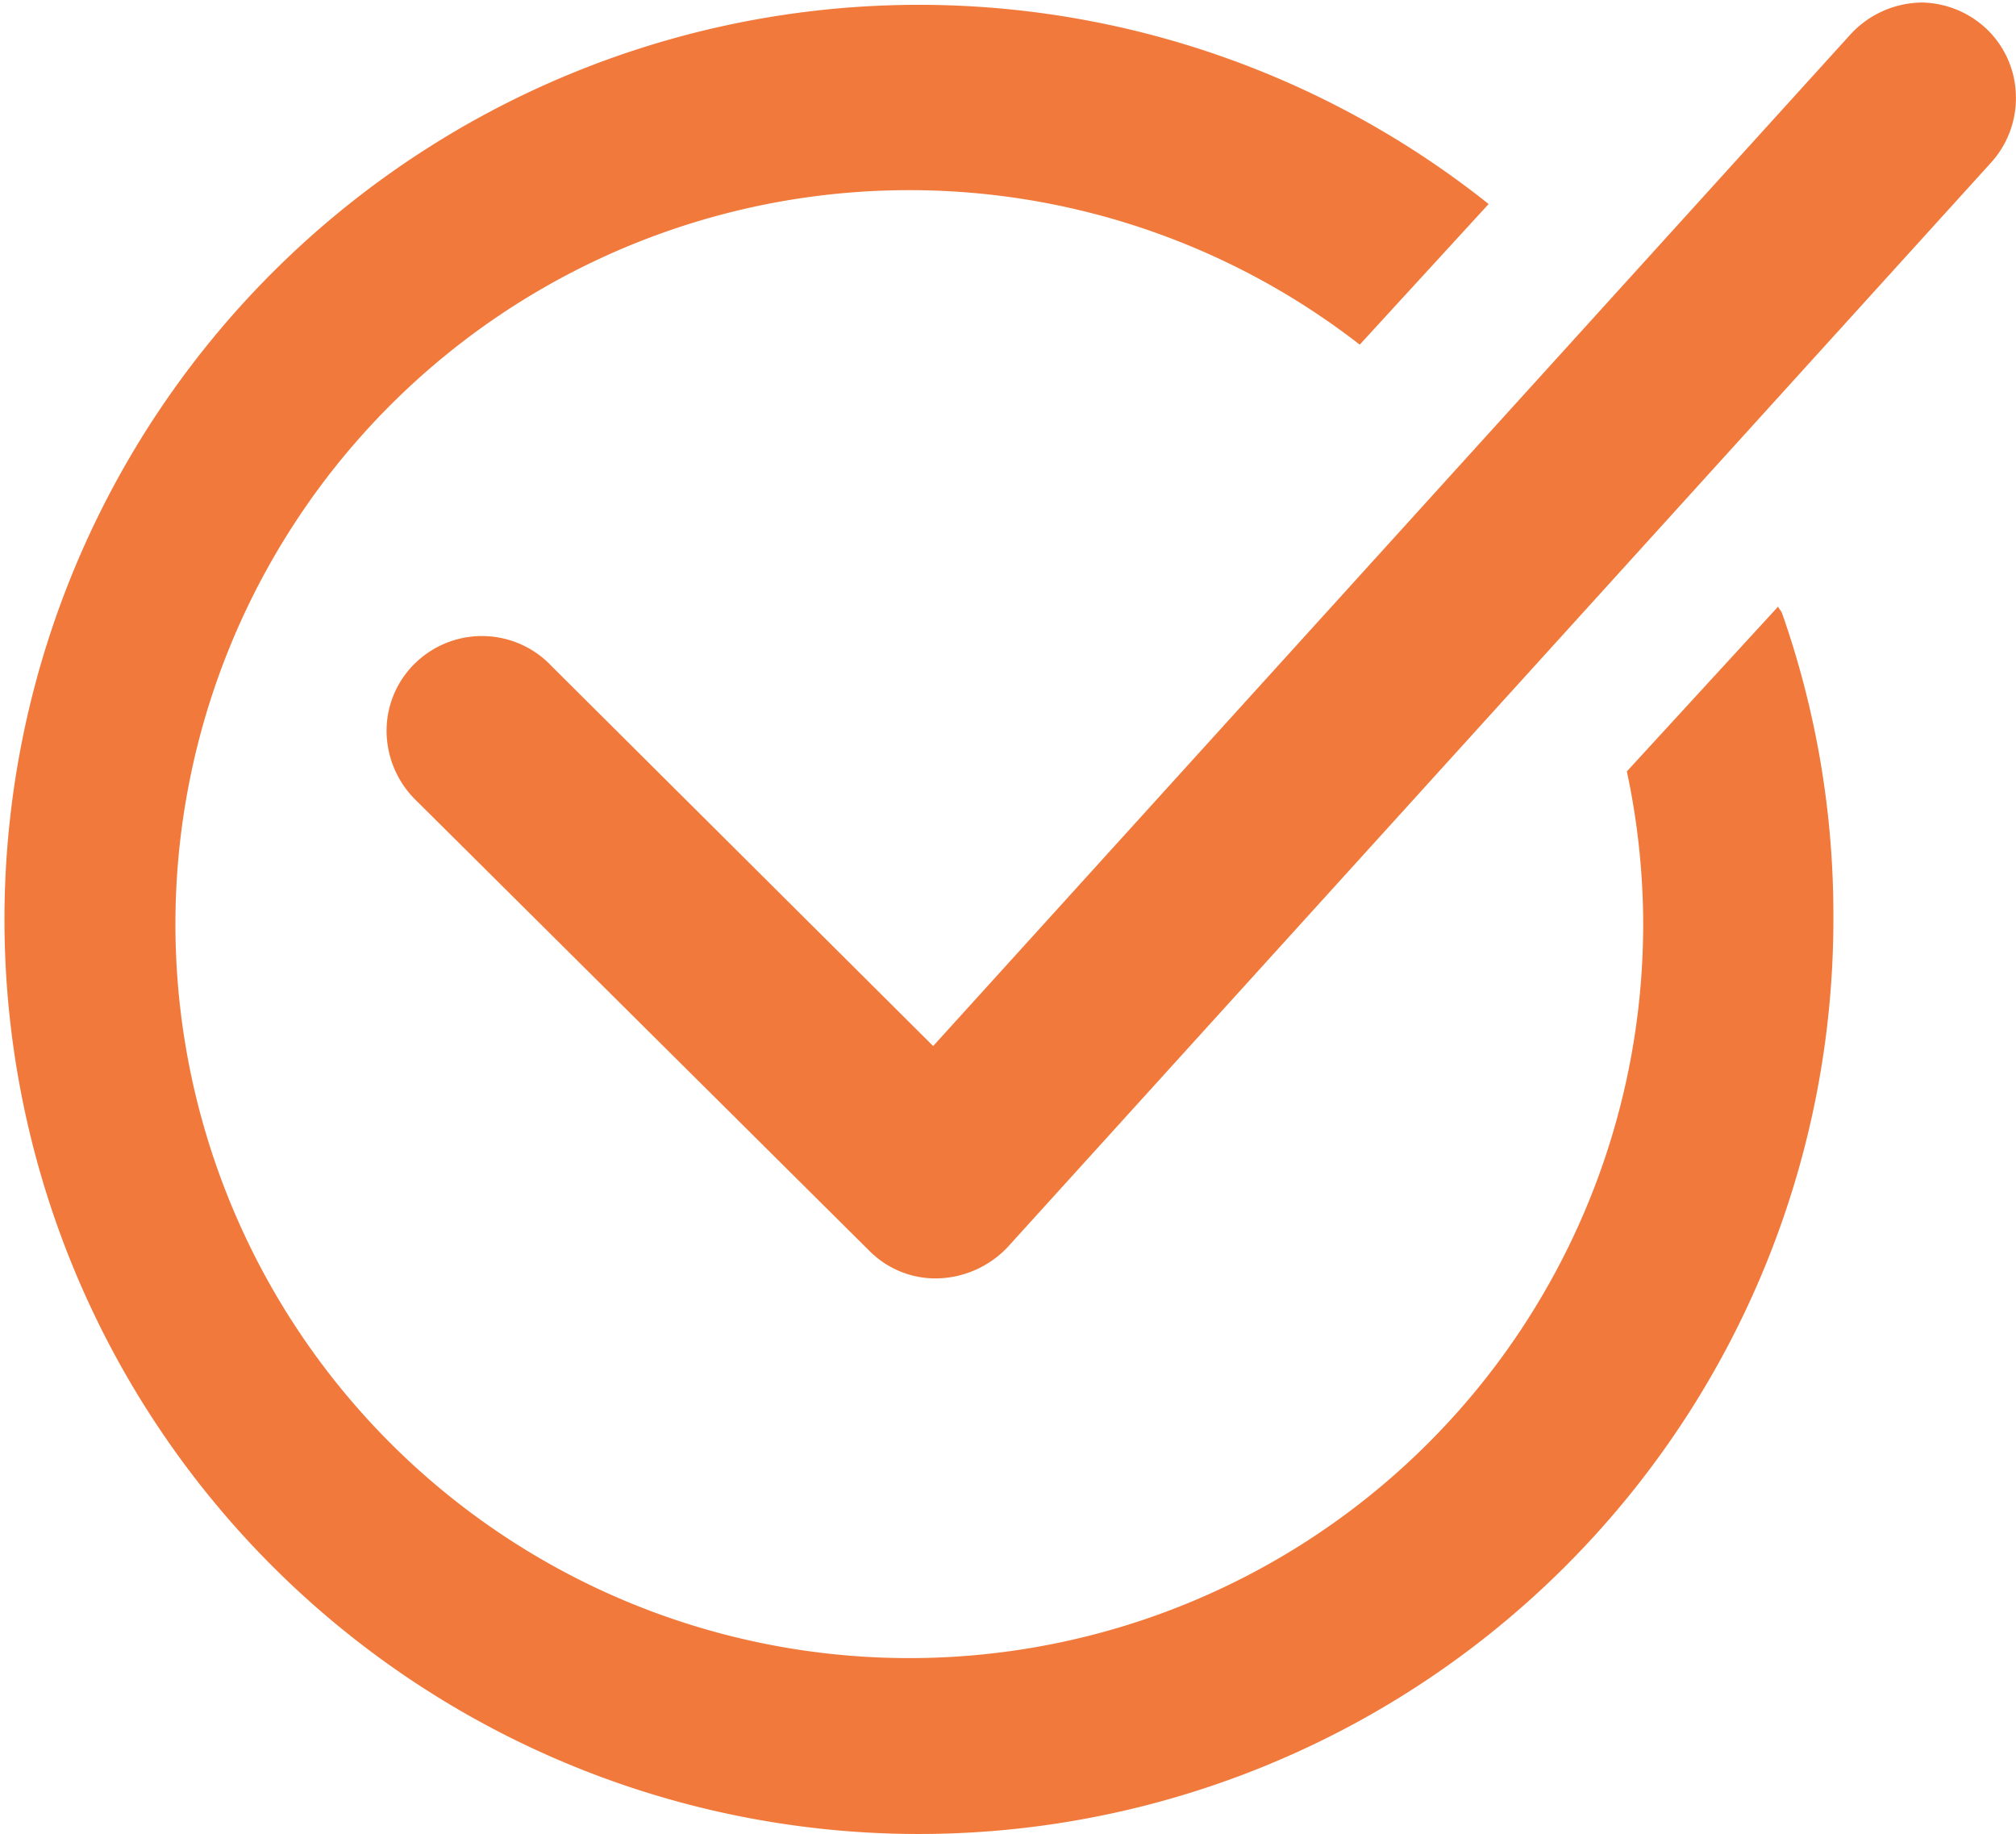 <svg xmlns="http://www.w3.org/2000/svg" width="16.702" height="15.191" viewBox="0 0 16.702 15.191">
  <g id="Groupe_77" data-name="Groupe 77" transform="translate(0.152 -0.245)">
    <path id="Tracé_568" data-name="Tracé 568" d="M14.579,5.27,13.326,6.635a6.1,6.1,0,0,1,.135,1.2A6.08,6.08,0,1,1,11.113,3.1l1.068-1.165a7.576,7.576,0,1,0,2.856,5.9,7.535,7.535,0,0,0-.425-2.51C14.605,5.306,14.588,5.291,14.579,5.27Z" transform="translate(0 0)" fill="#f1793b"/>
    <path id="Tracé_569" data-name="Tracé 569" d="M14.78.469a.8.8,0,0,0-.524-.213.814.814,0,0,0-.6.267L6.059,8.9,2.9,5.755a.793.793,0,0,0-1.118-.04.78.78,0,0,0-.251.548.807.807,0,0,0,.249.607L5.534,10.6a.774.774,0,0,0,.546.225.828.828,0,0,0,.592-.255l8.144-8.98a.794.794,0,0,0,.213-.564A.783.783,0,0,0,14.78.469Z" transform="translate(1.52 0.01)" fill="#f1793b"/>
  </g>
</svg>